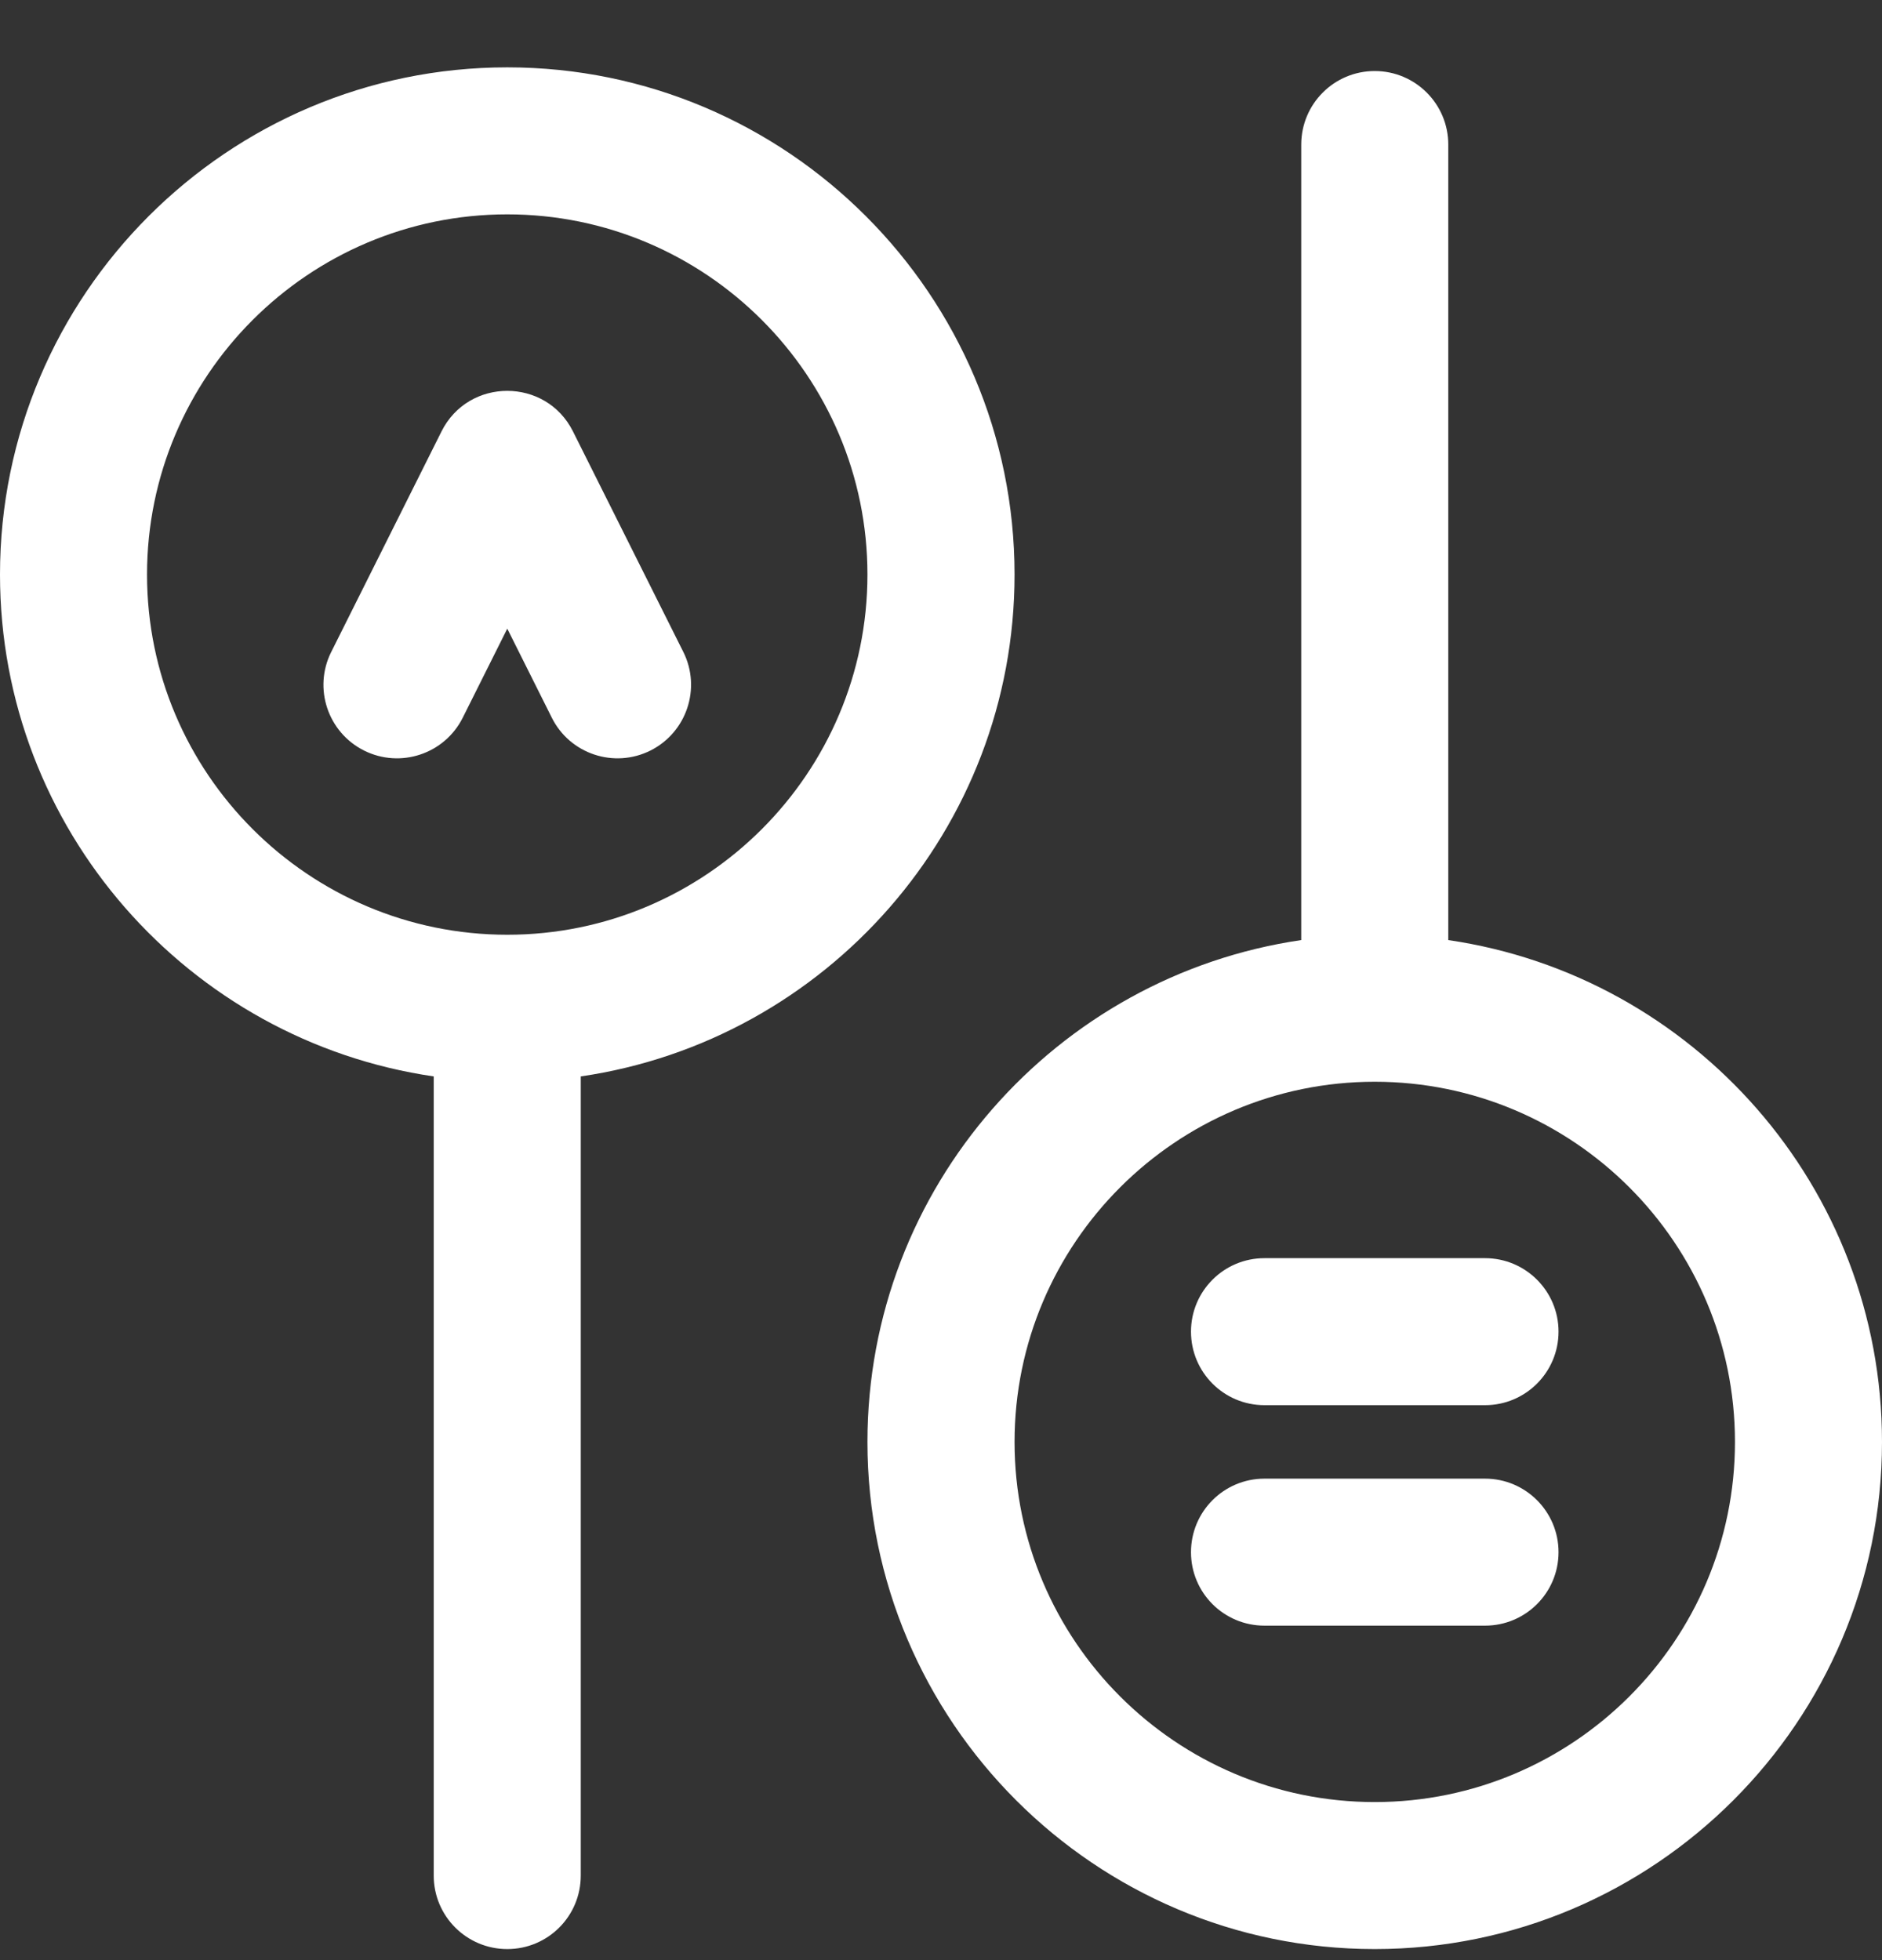 <svg width="24" height="25" viewBox="0 0 24 25" fill="none" xmlns="http://www.w3.org/2000/svg">
<rect x="0" y="0" width="24" height="25" fill="#333333" stroke="none"/>
<path d="M6.469 0.859C2.902 0.859 0 3.761 0 7.328C0 10.577 2.407 13.273 5.531 13.729V23.922C5.531 24.44 5.951 24.859 6.469 24.859C6.987 24.859 7.406 24.44 7.406 23.922V13.729C10.53 13.273 12.938 10.577 12.938 7.328C12.938 3.761 10.036 0.859 6.469 0.859ZM6.469 11.922C3.936 11.922 1.875 9.861 1.875 7.328C1.875 4.795 3.936 2.734 6.469 2.734C9.002 2.734 11.062 4.795 11.062 7.328C11.062 9.861 9.002 11.922 6.469 11.922ZM8.714 8.315C8.945 8.778 8.757 9.341 8.294 9.573C7.831 9.804 7.268 9.617 7.037 9.154L6.469 8.018L5.901 9.154C5.669 9.617 5.106 9.804 4.643 9.573C4.18 9.341 3.992 8.778 4.224 8.315L5.63 5.503C5.975 4.812 6.963 4.813 7.307 5.503L8.714 8.315ZM18.469 11.99V1.844C18.469 1.326 18.049 0.906 17.531 0.906C17.013 0.906 16.594 1.326 16.594 1.844V11.99C13.47 12.446 11.062 15.142 11.062 18.391C11.062 21.957 13.964 24.859 17.531 24.859C21.098 24.859 24 21.957 24 18.391C24 15.142 21.593 12.446 18.469 11.99ZM17.531 22.984C14.998 22.984 12.938 20.924 12.938 18.391C12.938 15.857 14.998 13.797 17.531 13.797C20.064 13.797 22.125 15.857 22.125 18.391C22.125 20.924 20.064 22.984 17.531 22.984ZM19.875 16.984C19.875 17.502 19.455 17.922 18.938 17.922H16.125C15.607 17.922 15.188 17.502 15.188 16.984C15.188 16.467 15.607 16.047 16.125 16.047H18.938C19.455 16.047 19.875 16.467 19.875 16.984ZM19.875 19.797C19.875 20.315 19.455 20.734 18.938 20.734H16.125C15.607 20.734 15.188 20.315 15.188 19.797C15.188 19.279 15.607 18.859 16.125 18.859H18.938C19.455 18.859 19.875 19.279 19.875 19.797Z" fill="white"/>
</svg>
